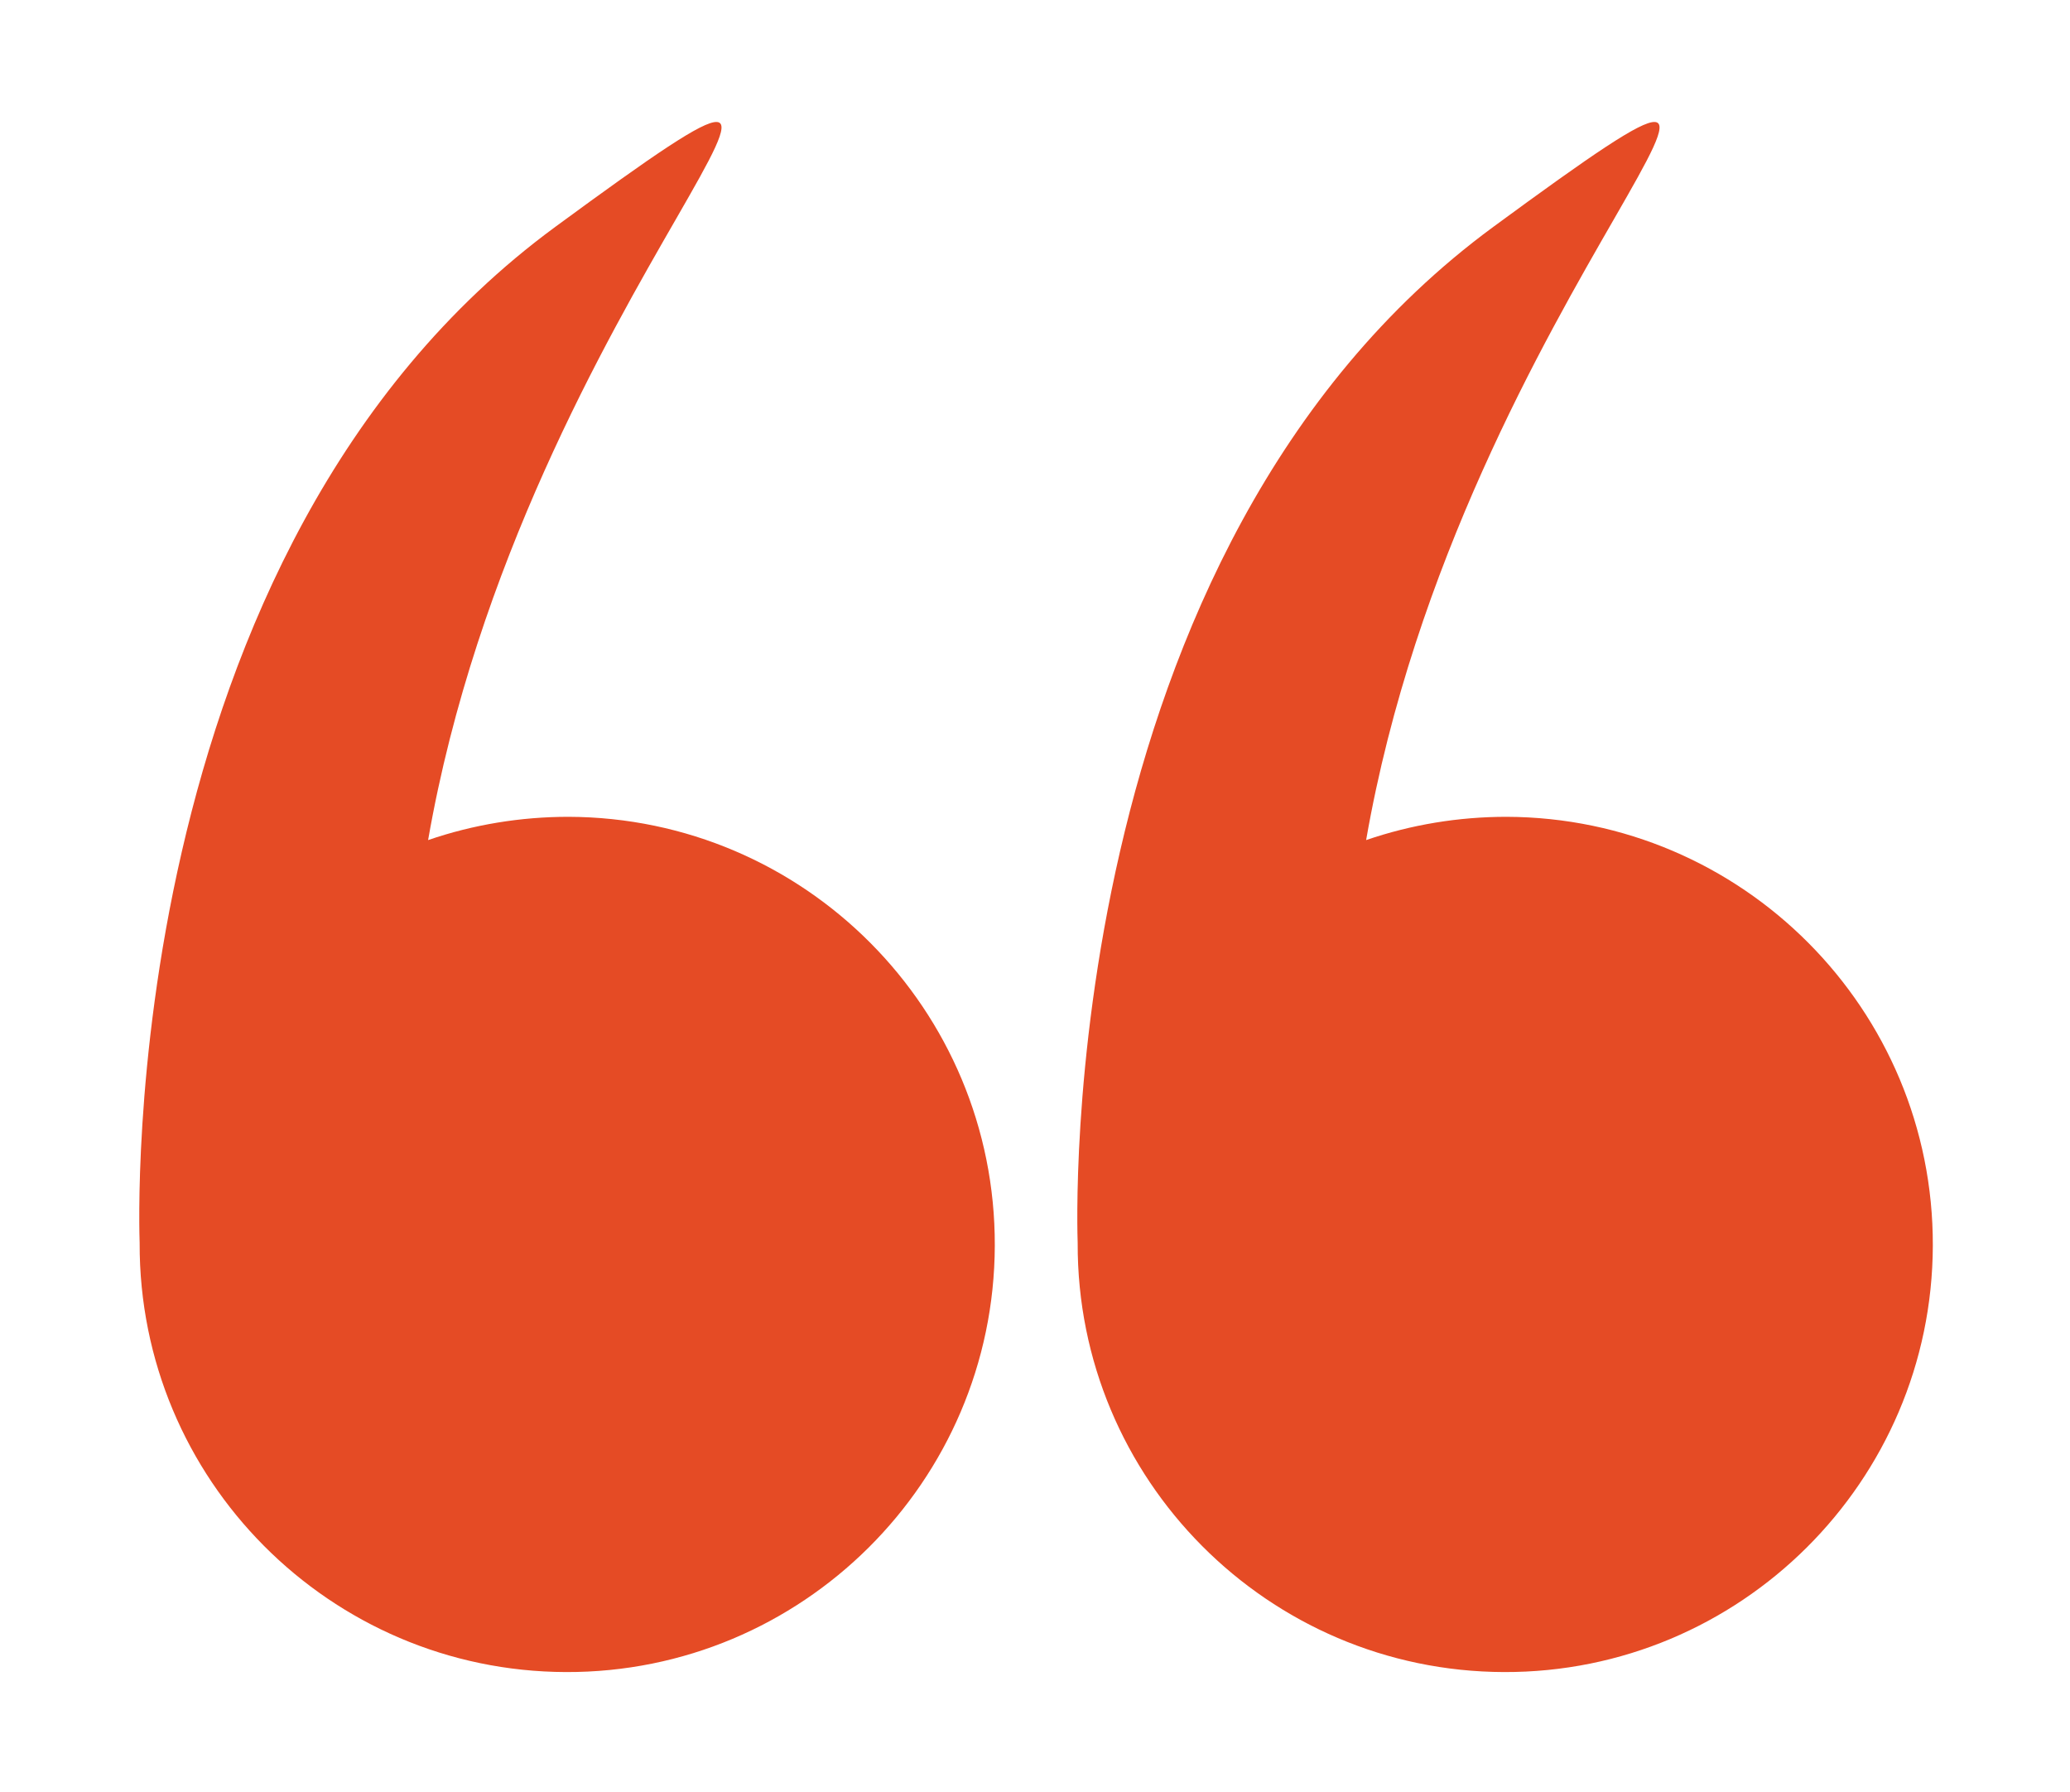 <?xml version="1.0" encoding="utf-8"?>
<!-- Generator: Adobe Illustrator 25.2.1, SVG Export Plug-In . SVG Version: 6.00 Build 0)  -->
<svg version="1.1" id="Capa_1" xmlns="http://www.w3.org/2000/svg" xmlns:xlink="http://www.w3.org/1999/xlink" x="0px" y="0px"
	 viewBox="0 0 587 508" style="enable-background:new 0 0 587 508;" xml:space="preserve">
<style type="text/css">
	.st0{fill:#E54B25;}
</style>
<path class="st0" d="M39.6,352.5c-0.2,67,54,121.4,120.9,121.6s121.4-54,121.6-120.9c0.2-67-54-121.4-120.9-121.6
	c-13.5,0-27,2.2-39.8,6.6C148.6,82.1,270.3-18.5,157.5,64.3C32.3,156.2,39.5,348.8,39.6,352.4V352.5z"/>
<path class="st0" d="M305.6,352.5c-0.2,67,54,121.4,120.9,121.6s121.4-54,121.6-120.9c0.2-67-54-121.4-120.9-121.6
	c-13.5,0-27,2.2-39.8,6.6C414.6,82.1,536.3-18.5,423.5,64.3c-125.1,91.9-118,284.5-117.9,288.1V352.5z"/>
</svg>
